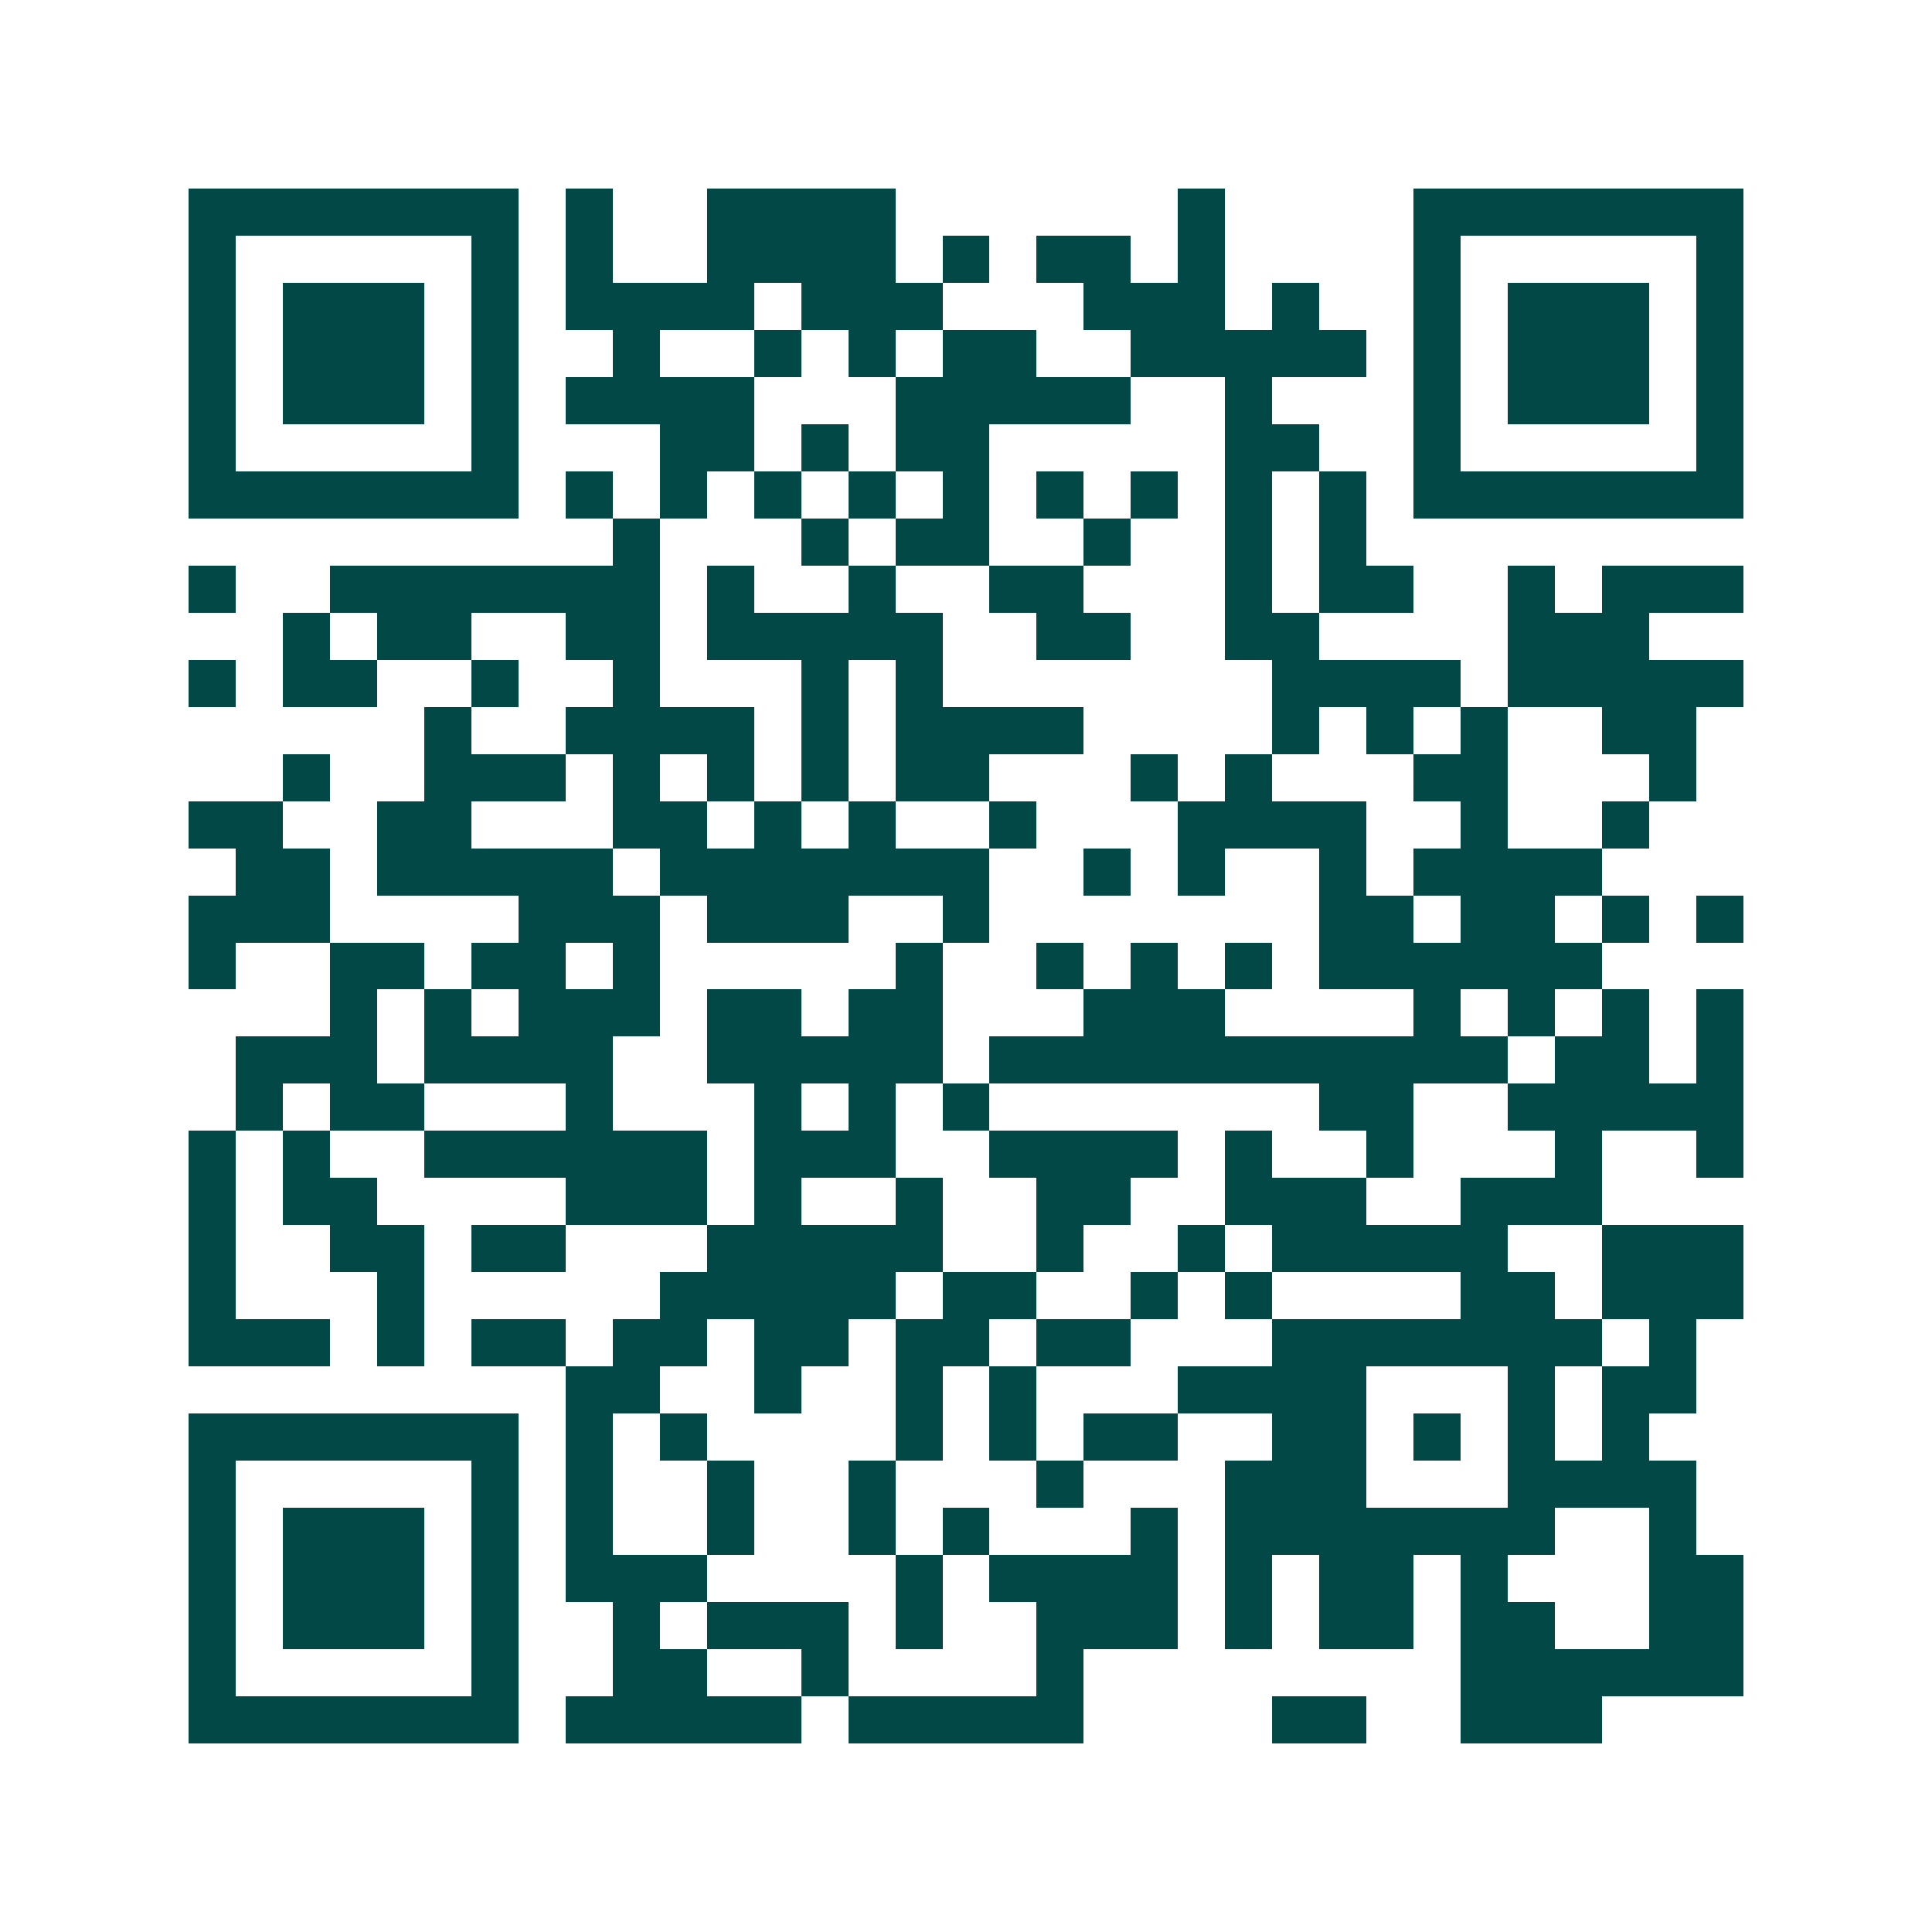 <svg xmlns="http://www.w3.org/2000/svg" width="200" height="200" viewBox="0 0 41 41" shape-rendering="crispEdges"><path fill="#ffffff" d="M0 0h41v41H0z"/><path stroke="#014847" d="M4 4.5h7m1 0h1m2 0h4m6 0h1m4 0h7M4 5.5h1m5 0h1m1 0h1m2 0h4m1 0h1m1 0h2m1 0h1m4 0h1m5 0h1M4 6.5h1m1 0h3m1 0h1m1 0h4m1 0h3m3 0h3m1 0h1m2 0h1m1 0h3m1 0h1M4 7.5h1m1 0h3m1 0h1m2 0h1m2 0h1m1 0h1m1 0h2m2 0h5m1 0h1m1 0h3m1 0h1M4 8.5h1m1 0h3m1 0h1m1 0h4m3 0h5m2 0h1m3 0h1m1 0h3m1 0h1M4 9.5h1m5 0h1m3 0h2m1 0h1m1 0h2m5 0h2m2 0h1m5 0h1M4 10.5h7m1 0h1m1 0h1m1 0h1m1 0h1m1 0h1m1 0h1m1 0h1m1 0h1m1 0h1m1 0h7M13 11.5h1m3 0h1m1 0h2m2 0h1m2 0h1m1 0h1M4 12.5h1m2 0h7m1 0h1m2 0h1m2 0h2m3 0h1m1 0h2m2 0h1m1 0h3M6 13.5h1m1 0h2m2 0h2m1 0h5m2 0h2m2 0h2m4 0h3M4 14.5h1m1 0h2m2 0h1m2 0h1m3 0h1m1 0h1m7 0h4m1 0h5M9 15.5h1m2 0h4m1 0h1m1 0h4m4 0h1m1 0h1m1 0h1m2 0h2M6 16.5h1m2 0h3m1 0h1m1 0h1m1 0h1m1 0h2m3 0h1m1 0h1m3 0h2m3 0h1M4 17.5h2m2 0h2m3 0h2m1 0h1m1 0h1m2 0h1m3 0h4m2 0h1m2 0h1M5 18.5h2m1 0h5m1 0h7m2 0h1m1 0h1m2 0h1m1 0h4M4 19.5h3m4 0h3m1 0h3m2 0h1m7 0h2m1 0h2m1 0h1m1 0h1M4 20.5h1m2 0h2m1 0h2m1 0h1m5 0h1m2 0h1m1 0h1m1 0h1m1 0h6M7 21.5h1m1 0h1m1 0h3m1 0h2m1 0h2m3 0h3m4 0h1m1 0h1m1 0h1m1 0h1M5 22.5h3m1 0h4m2 0h5m1 0h11m1 0h2m1 0h1M5 23.5h1m1 0h2m3 0h1m3 0h1m1 0h1m1 0h1m7 0h2m2 0h5M4 24.5h1m1 0h1m2 0h6m1 0h3m2 0h4m1 0h1m2 0h1m3 0h1m2 0h1M4 25.5h1m1 0h2m4 0h3m1 0h1m2 0h1m2 0h2m2 0h3m2 0h3M4 26.5h1m2 0h2m1 0h2m3 0h5m2 0h1m2 0h1m1 0h5m2 0h3M4 27.5h1m3 0h1m5 0h5m1 0h2m2 0h1m1 0h1m4 0h2m1 0h3M4 28.5h3m1 0h1m1 0h2m1 0h2m1 0h2m1 0h2m1 0h2m3 0h7m1 0h1M12 29.5h2m2 0h1m2 0h1m1 0h1m3 0h4m3 0h1m1 0h2M4 30.5h7m1 0h1m1 0h1m4 0h1m1 0h1m1 0h2m2 0h2m1 0h1m1 0h1m1 0h1M4 31.5h1m5 0h1m1 0h1m2 0h1m2 0h1m3 0h1m3 0h3m3 0h4M4 32.5h1m1 0h3m1 0h1m1 0h1m2 0h1m2 0h1m1 0h1m3 0h1m1 0h7m2 0h1M4 33.5h1m1 0h3m1 0h1m1 0h3m4 0h1m1 0h4m1 0h1m1 0h2m1 0h1m3 0h2M4 34.5h1m1 0h3m1 0h1m2 0h1m1 0h3m1 0h1m2 0h3m1 0h1m1 0h2m1 0h2m2 0h2M4 35.5h1m5 0h1m2 0h2m2 0h1m4 0h1m8 0h6M4 36.5h7m1 0h5m1 0h5m4 0h2m2 0h3"/></svg>
